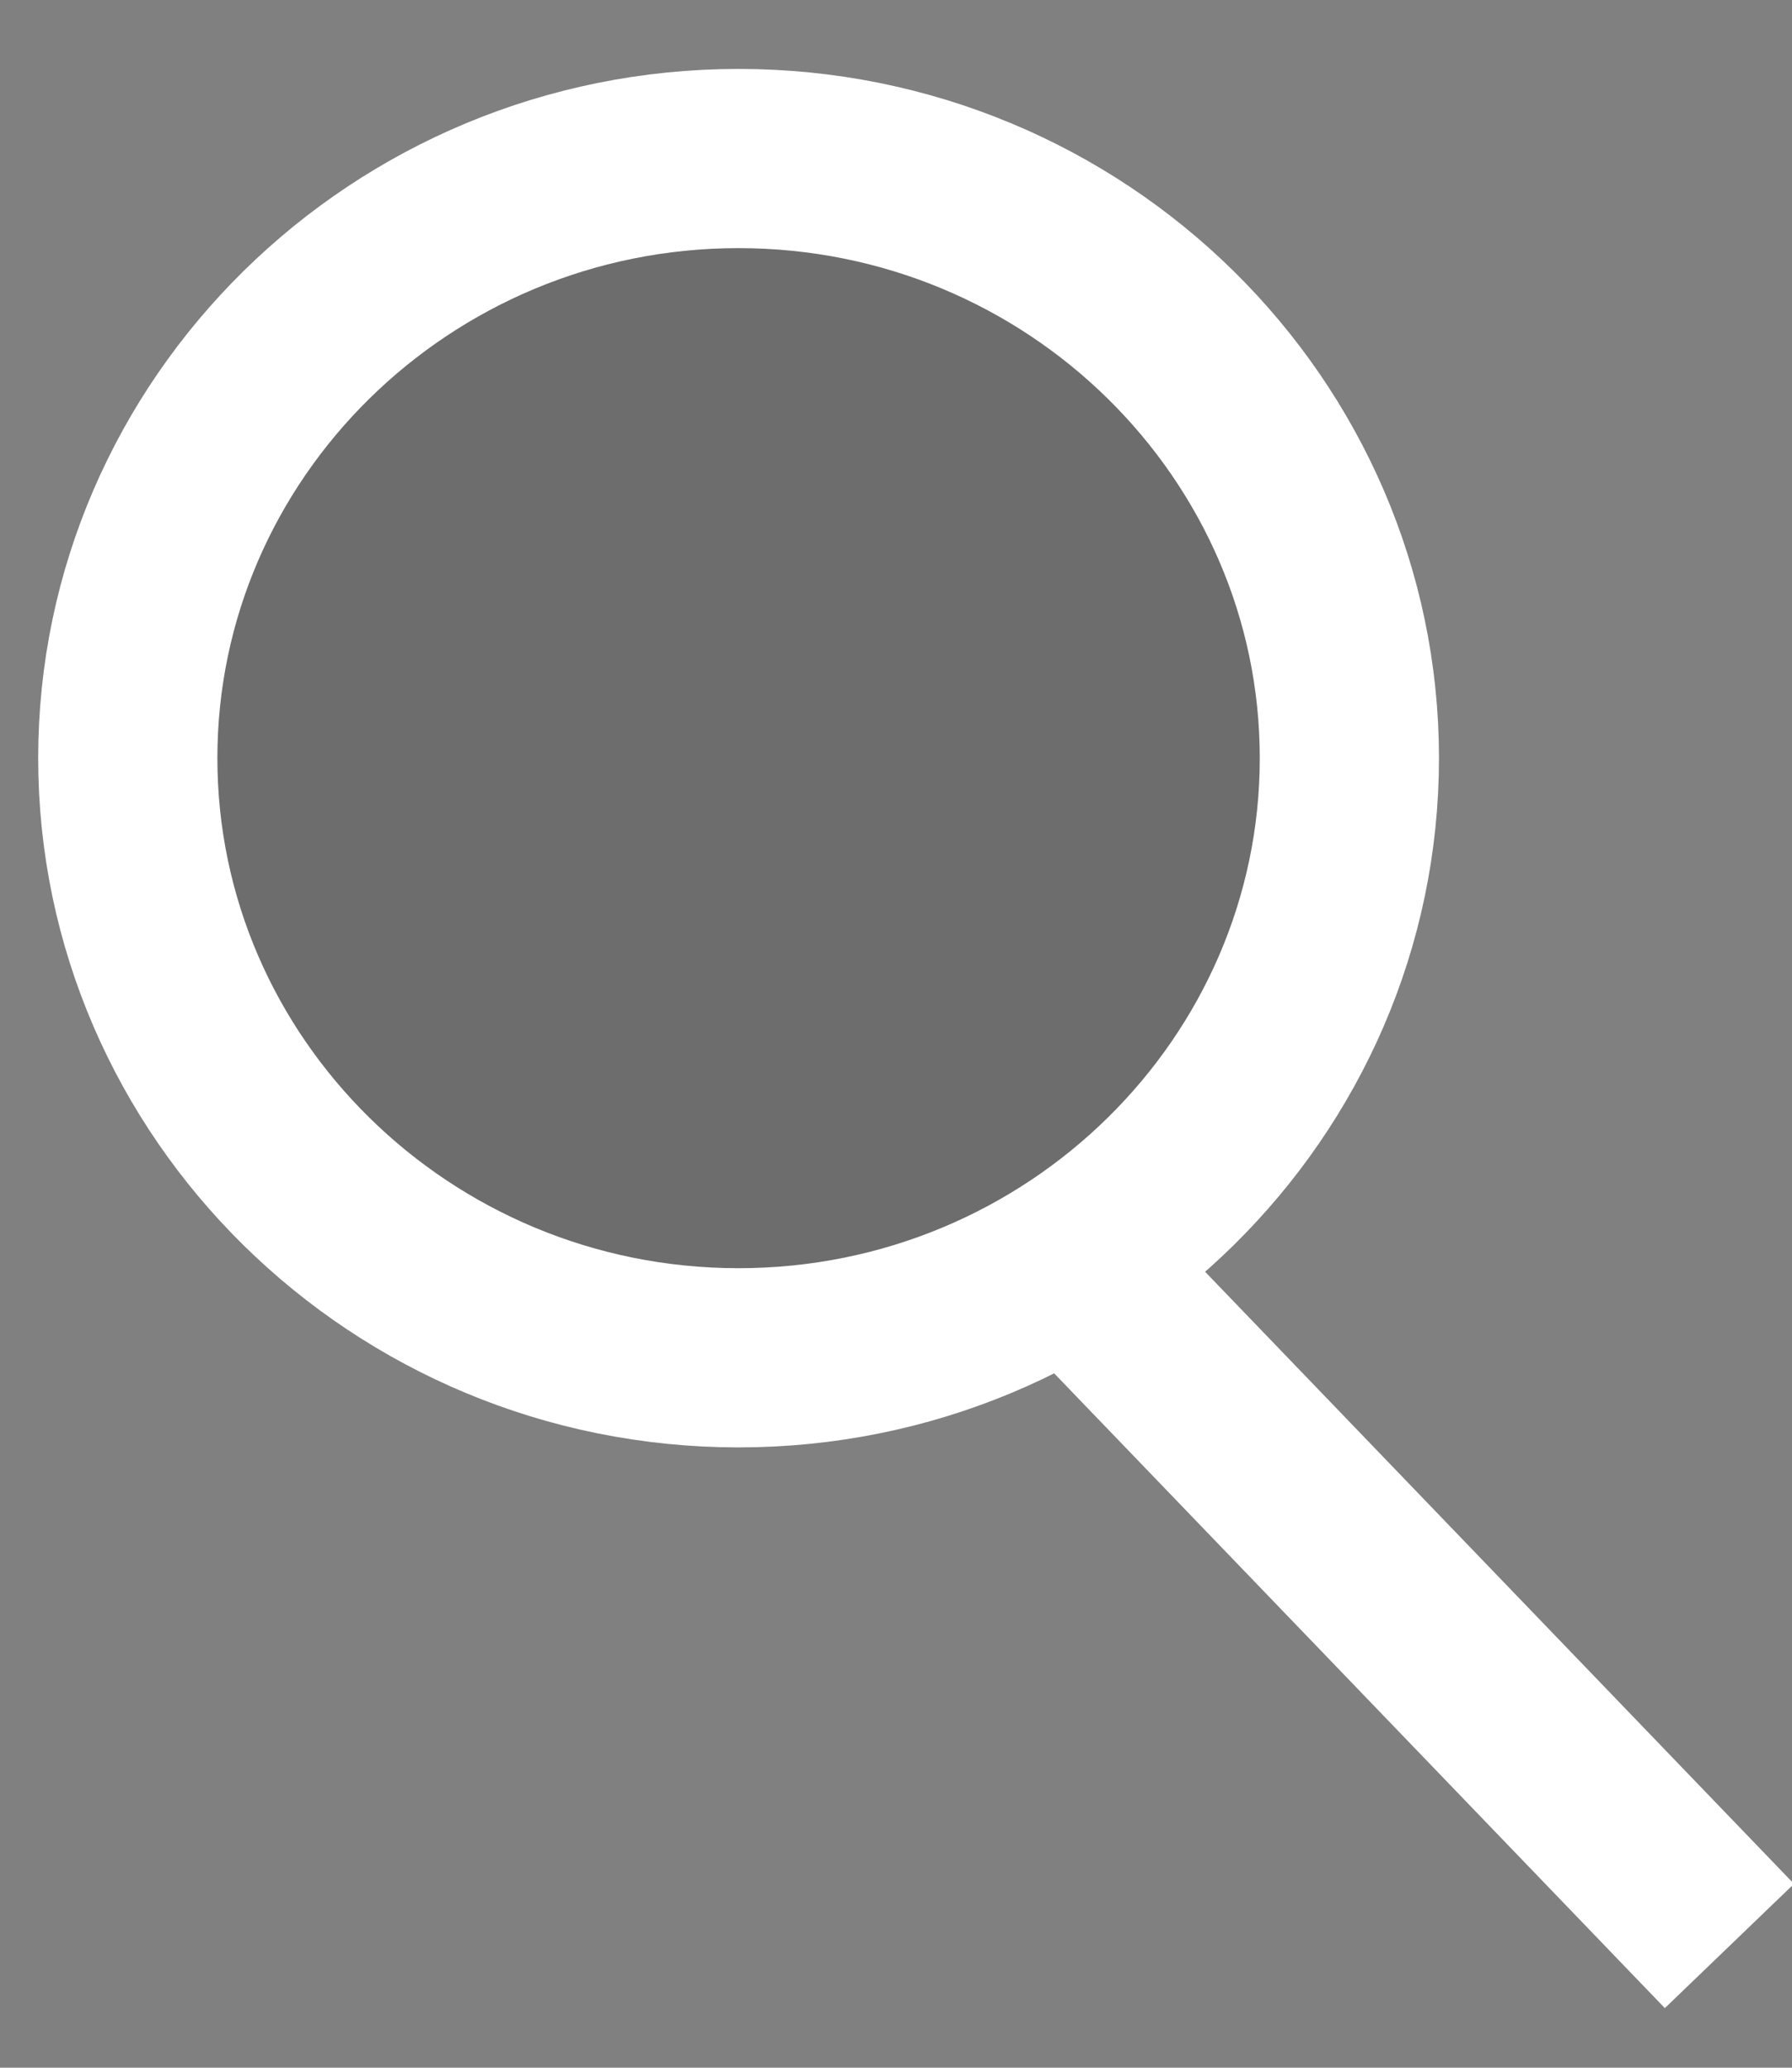 <svg width="13" height="15" viewBox="0 0 13 15" fill="none" xmlns="http://www.w3.org/2000/svg">
<rect x="0" y="0" width="13" height="15" fill="#808080" stroke="none"/>
<path d="M5.357 1.15C7.81 1.15 9.789 3.112 9.789 5.5C9.789 7.888 7.81 9.85 5.357 9.85C2.905 9.849 0.927 7.888 0.927 5.5C0.927 3.112 2.905 1.151 5.357 1.15Z" fill="black" fill-opacity="0.15" stroke="white" stroke-width="1.3"/>
<path d="M7.881 9.268L12.546 14.117" stroke="white" stroke-width="1.3"/>
</svg>
